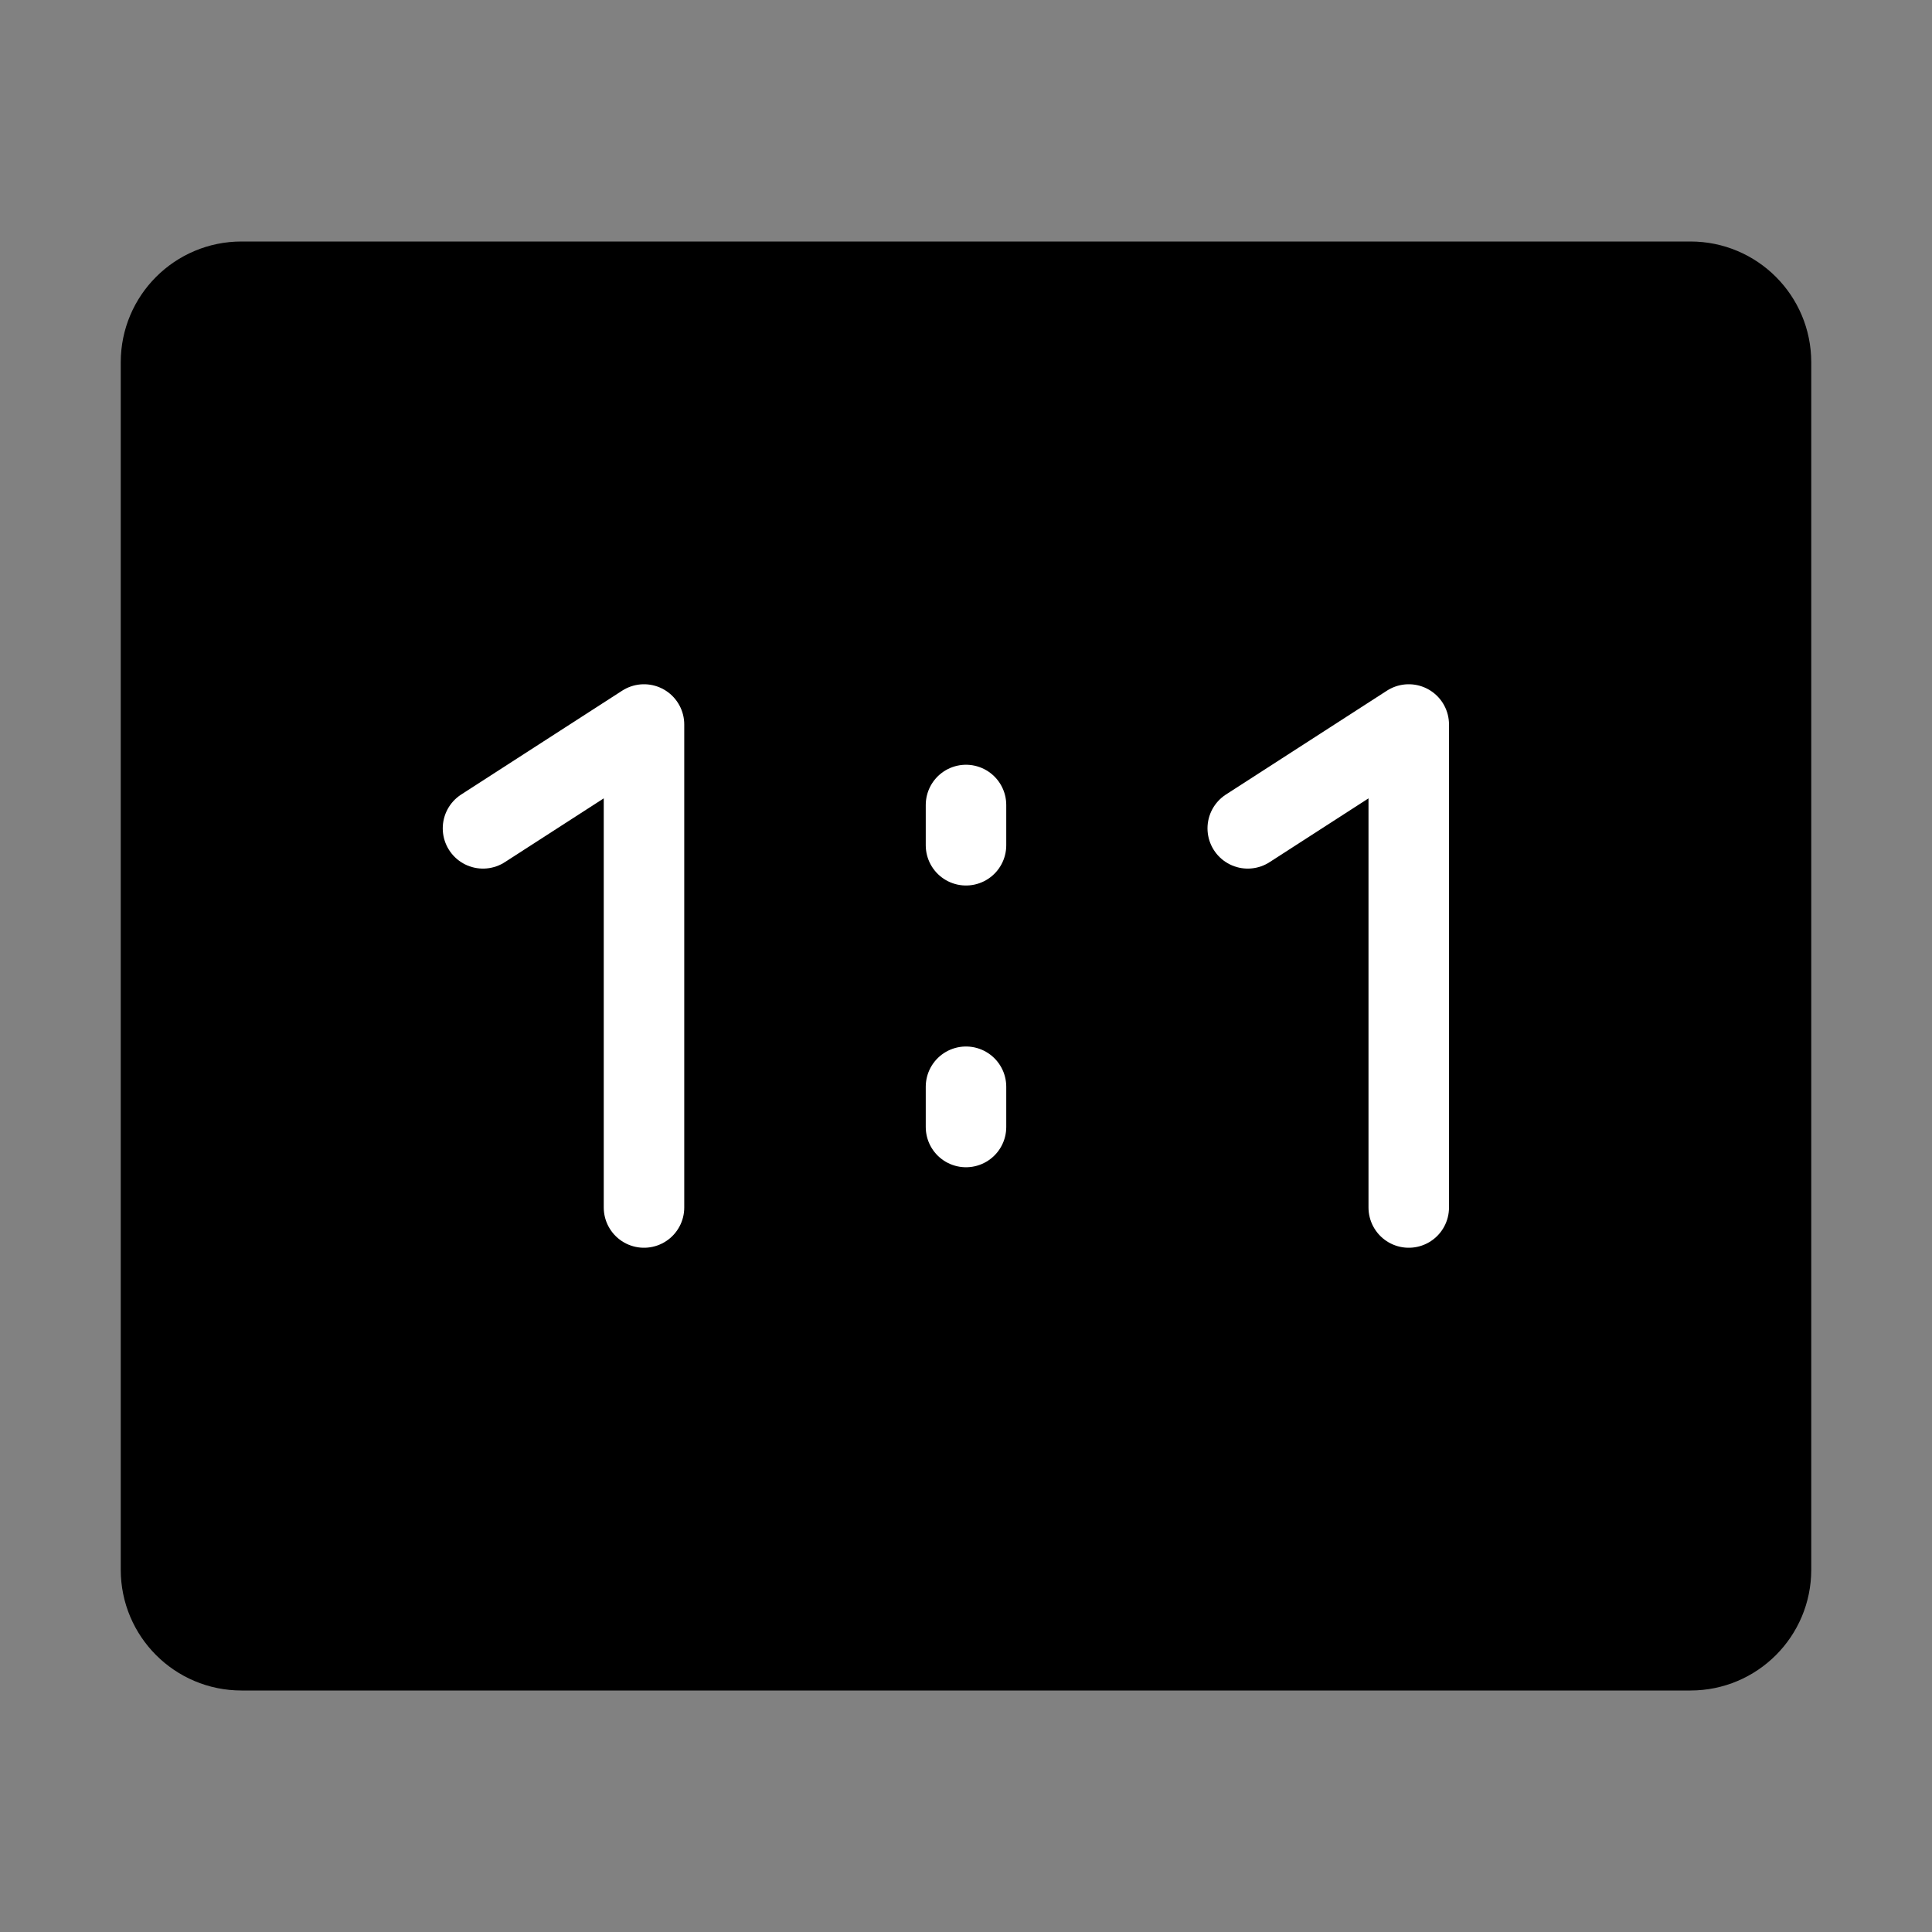 <svg viewBox="0 0 48 48" fill="none" xmlns="http://www.w3.org/2000/svg"><rect x="0" y="0" width="48" height="48" fill="#808080" stroke="none"/><rect width="48" height="48" fill="white" fill-opacity="0.01"/><path d="M42 7H6C4.895 7 4 7.895 4 9V39C4 40.105 4.895 41 6 41H42C43.105 41 44 40.105 44 39V9C44 7.895 43.105 7 42 7Z" fill="currentColor" stroke="currentColor" stroke-width="2"/><path d="M12 20.58L16 18V30" stroke="#fff" stroke-width="2" stroke-linecap="round" stroke-linejoin="round"/><path d="M31 20.58L35 18V30" stroke="#fff" stroke-width="2" stroke-linecap="round" stroke-linejoin="round"/><path d="M24 20V21" stroke="#fff" stroke-width="2" stroke-linecap="round"/><path d="M24 27V28" stroke="#fff" stroke-width="2" stroke-linecap="round"/></svg>